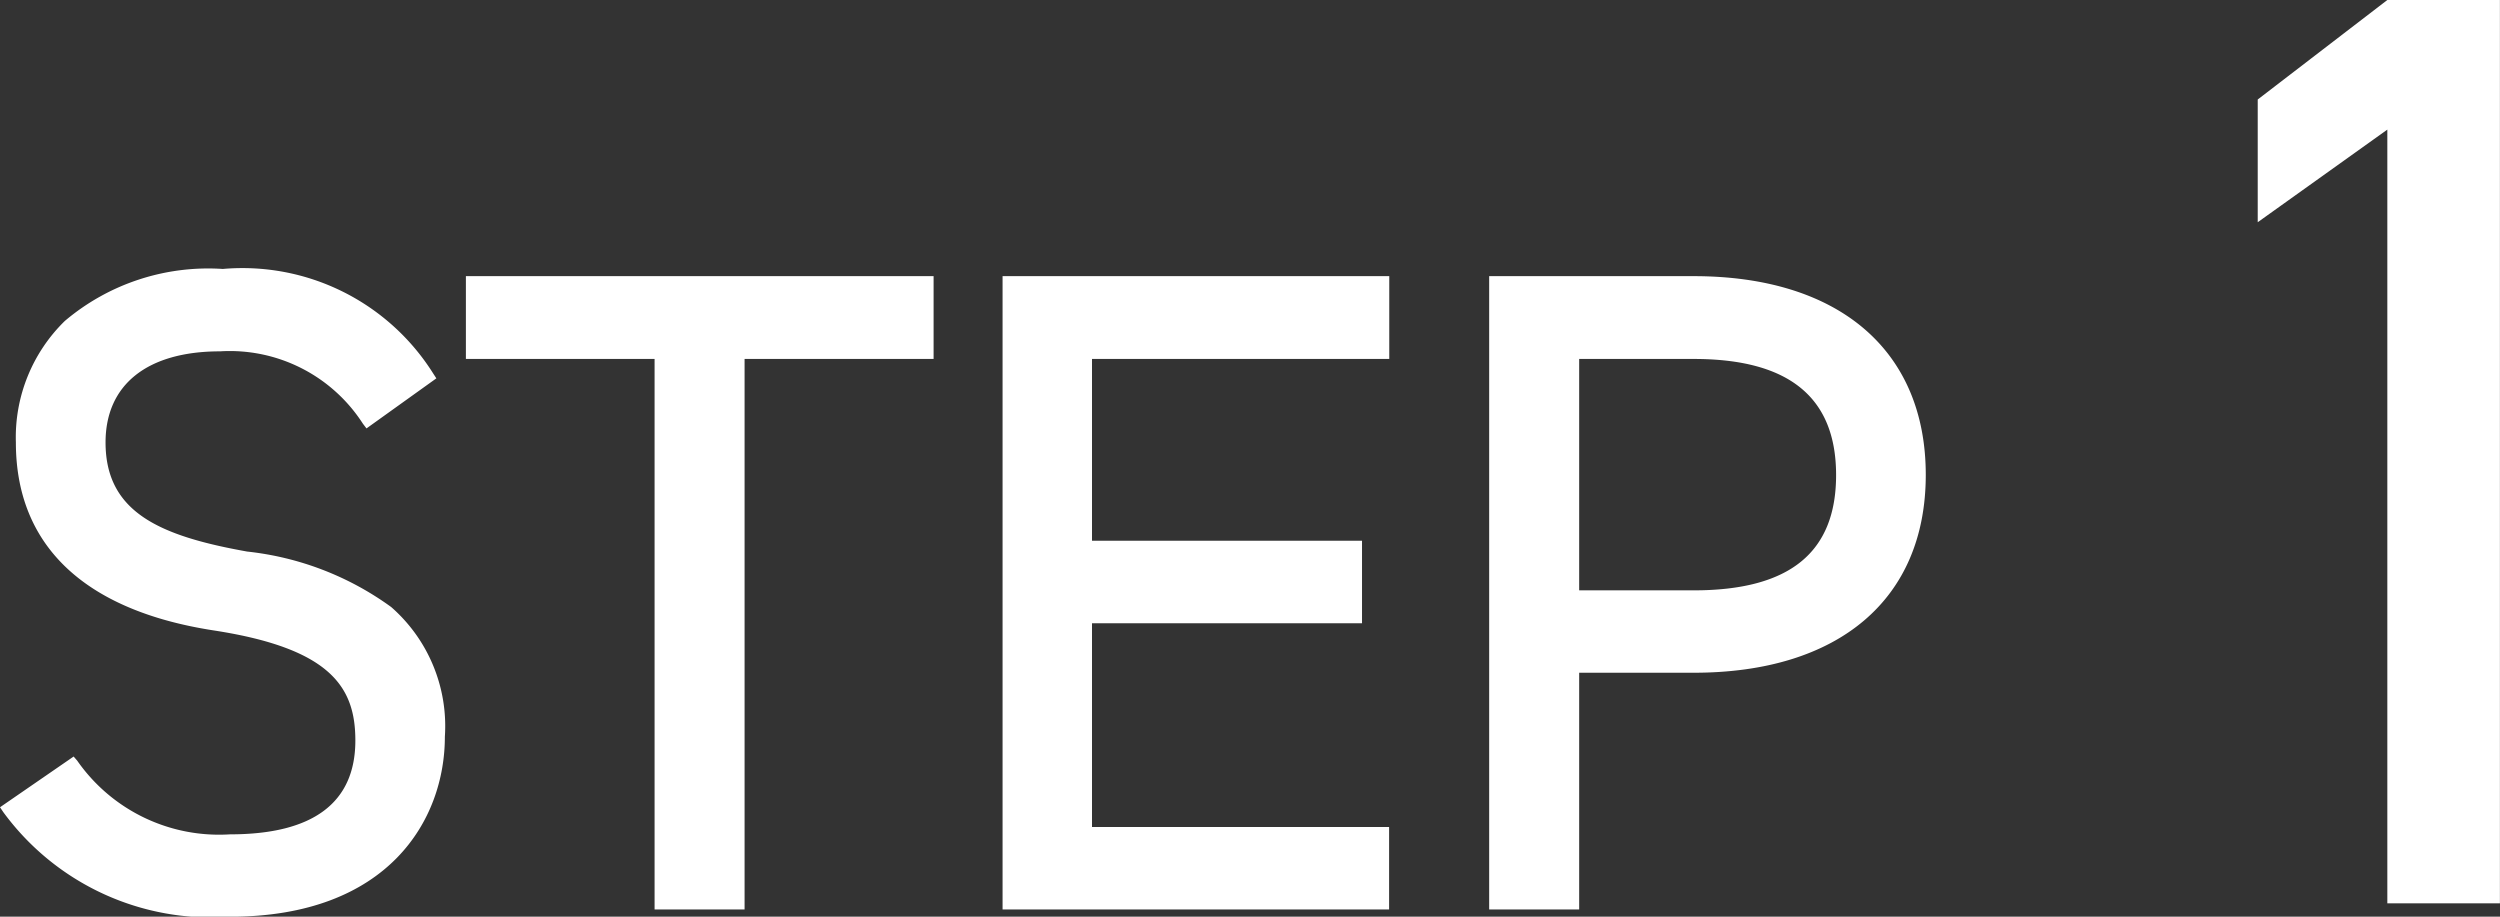 <svg xmlns="http://www.w3.org/2000/svg" width="30.554" height="11.203" viewBox="0 0 30.554 11.203"><rect x="0" y="0" width="30.554" height="11.203" fill="#333333" stroke="none"/><g transform="translate(-10089.391 -1692.96)"><path d="M4.944-11.04H3.568L1.984-9.824v1.5L3.568-9.456V0H4.944Z" transform="translate(10115 1704)" fill="#fff"/><path d="M.042,6.641,0,6.579l.9-.62.044.051a2.113,2.113,0,0,0,1.868.9c1.015,0,1.531-.386,1.531-1.147,0-.647-.294-1.124-1.73-1.345C1.031,4.174.194,3.38.194,2.121A1.987,1.987,0,0,1,.793.635,2.712,2.712,0,0,1,2.723,0,2.753,2.753,0,0,1,5.294,1.277l.039.06-.854.612-.044-.058a1.934,1.934,0,0,0-1.745-.884c-.889,0-1.4.406-1.4,1.113,0,.854.662,1.143,1.731,1.334a3.66,3.66,0,0,1,1.76.678,1.934,1.934,0,0,1,.656,1.585c0,1.014-.688,2.2-2.627,2.2A3.147,3.147,0,0,1,.042,6.641ZM18.2,7.828V.088H20.7c1.776,0,2.836.908,2.836,2.429S22.472,4.935,20.7,4.935H19.3V7.828Zm1.1-3.9h1.4c1.171,0,1.74-.461,1.74-1.409S21.867,1.1,20.7,1.1H19.3Zm-7.047,3.9V.088h4.726V1.1H13.346V3.322h3.3V4.33h-3.3V6.82h3.631V7.828ZM8,7.828V1.1H5.694V.088H11.41V1.1H9.1V7.828Z" transform="translate(10089.391 1696.247)" fill="#fff"/></g></svg>